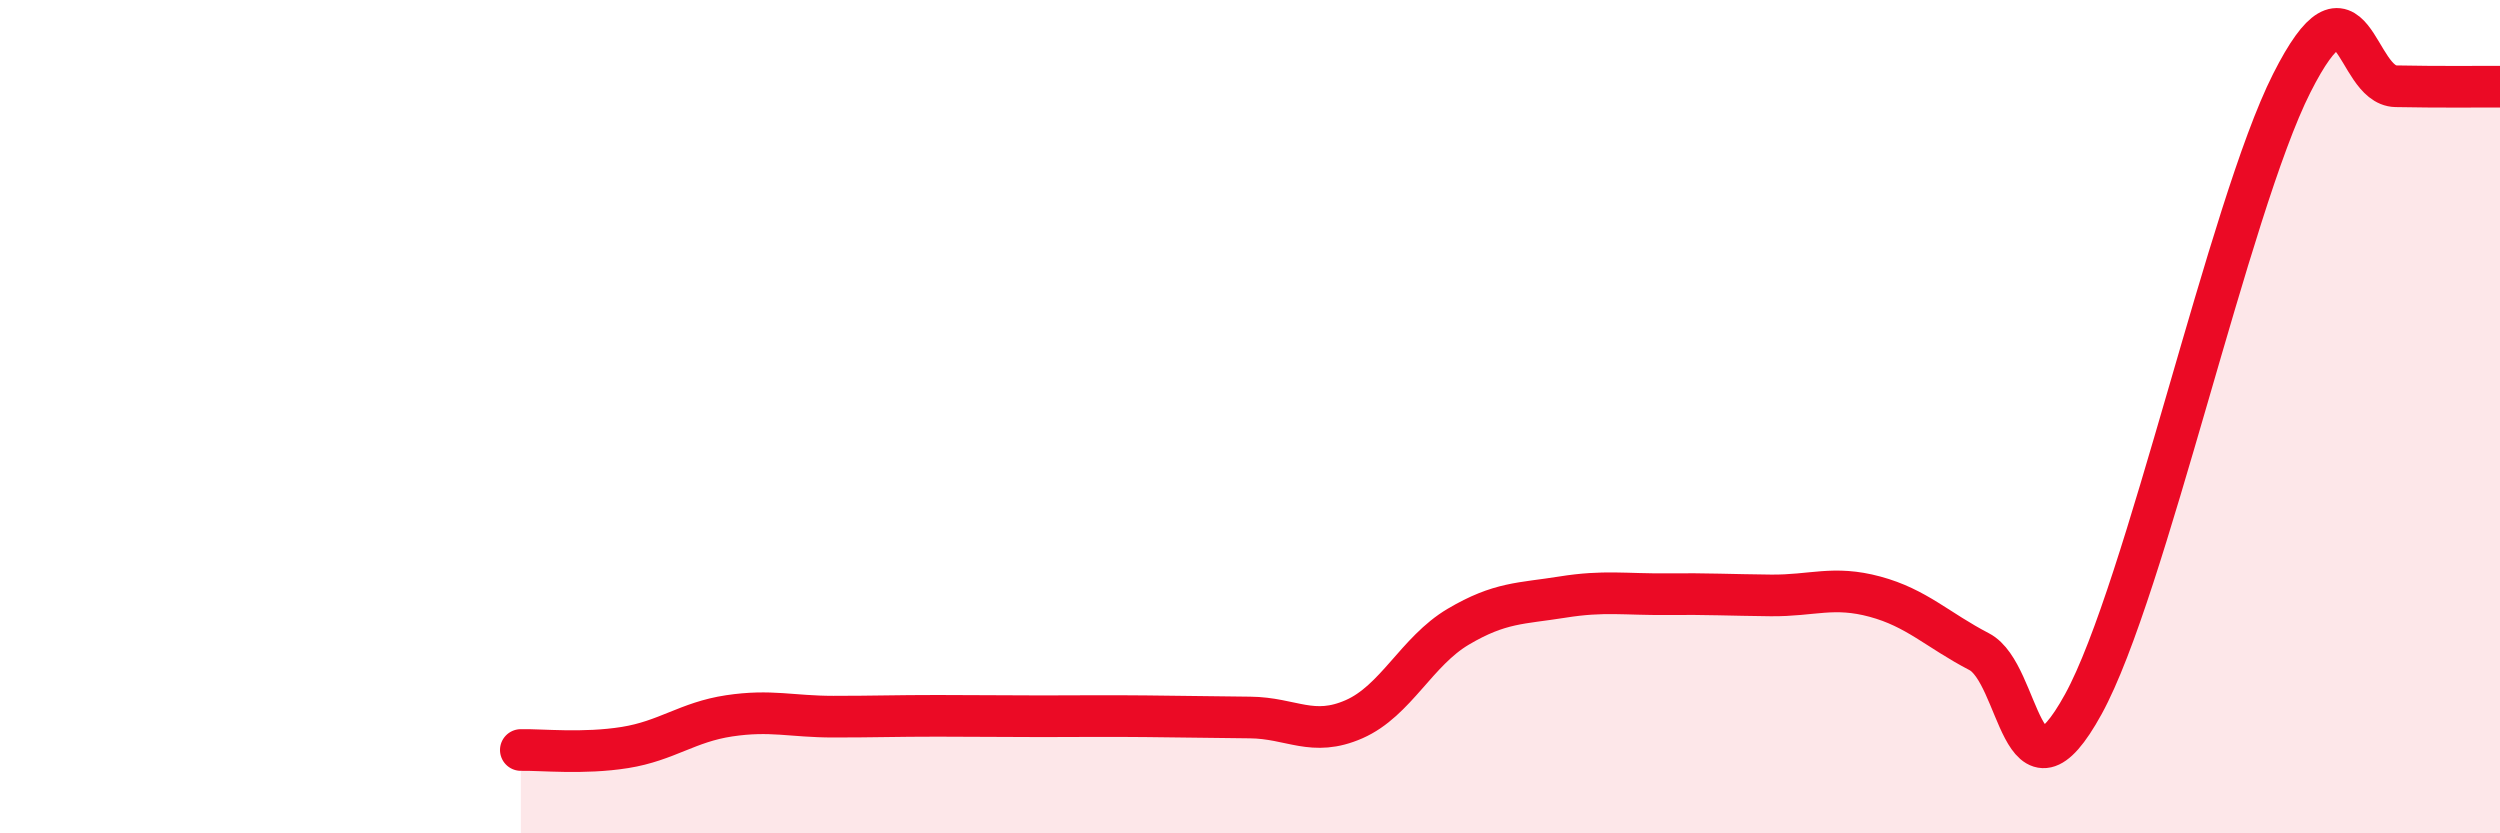 
    <svg width="60" height="20" viewBox="0 0 60 20" xmlns="http://www.w3.org/2000/svg">
      <path
        d="M 12.5,18 C 13,17.99 14,18.1 15,17.94 C 16,17.78 16.5,17.33 17.5,17.18 C 18.5,17.03 19,17.2 20,17.2 C 21,17.2 21.5,17.18 22.5,17.18 C 23.5,17.18 24,17.19 25,17.19 C 26,17.19 26.5,17.18 27.5,17.19 C 28.5,17.2 29,17.21 30,17.22 C 31,17.23 31.5,17.7 32.5,17.26 C 33.5,16.82 34,15.63 35,15.04 C 36,14.45 36.5,14.49 37.5,14.33 C 38.5,14.17 39,14.27 40,14.26 C 41,14.25 41.5,14.28 42.5,14.29 C 43.5,14.3 44,14.05 45,14.32 C 46,14.59 46.5,15.12 47.5,15.64 C 48.5,16.16 48.5,19.63 50,16.9 C 51.5,14.17 53.5,4.97 55,2 C 56.5,-0.97 56.5,2.05 57.5,2.07 C 58.5,2.09 59.5,2.08 60,2.08L60 20L12.5 20Z"
        fill="#EB0A25"
        opacity="0.1"
        stroke-linecap="round"
        stroke-linejoin="round"
      />
      <path
        d="M 12.5,18 C 13,17.99 14,18.1 15,17.94 C 16,17.78 16.5,17.33 17.5,17.18 C 18.5,17.03 19,17.2 20,17.2 C 21,17.2 21.5,17.18 22.5,17.18 C 23.5,17.18 24,17.19 25,17.19 C 26,17.19 26.5,17.18 27.5,17.19 C 28.5,17.2 29,17.21 30,17.22 C 31,17.23 31.5,17.7 32.5,17.26 C 33.5,16.82 34,15.63 35,15.04 C 36,14.45 36.5,14.49 37.5,14.33 C 38.5,14.17 39,14.27 40,14.26 C 41,14.25 41.5,14.28 42.5,14.29 C 43.5,14.3 44,14.05 45,14.32 C 46,14.59 46.5,15.12 47.5,15.64 C 48.5,16.16 48.5,19.63 50,16.9 C 51.5,14.17 53.5,4.97 55,2 C 56.5,-0.97 56.5,2.05 57.5,2.07 C 58.5,2.09 59.5,2.08 60,2.08"
        stroke="#EB0A25"
        stroke-width="1"
        fill="none"
        stroke-linecap="round"
        stroke-linejoin="round"
      />
    </svg>
  